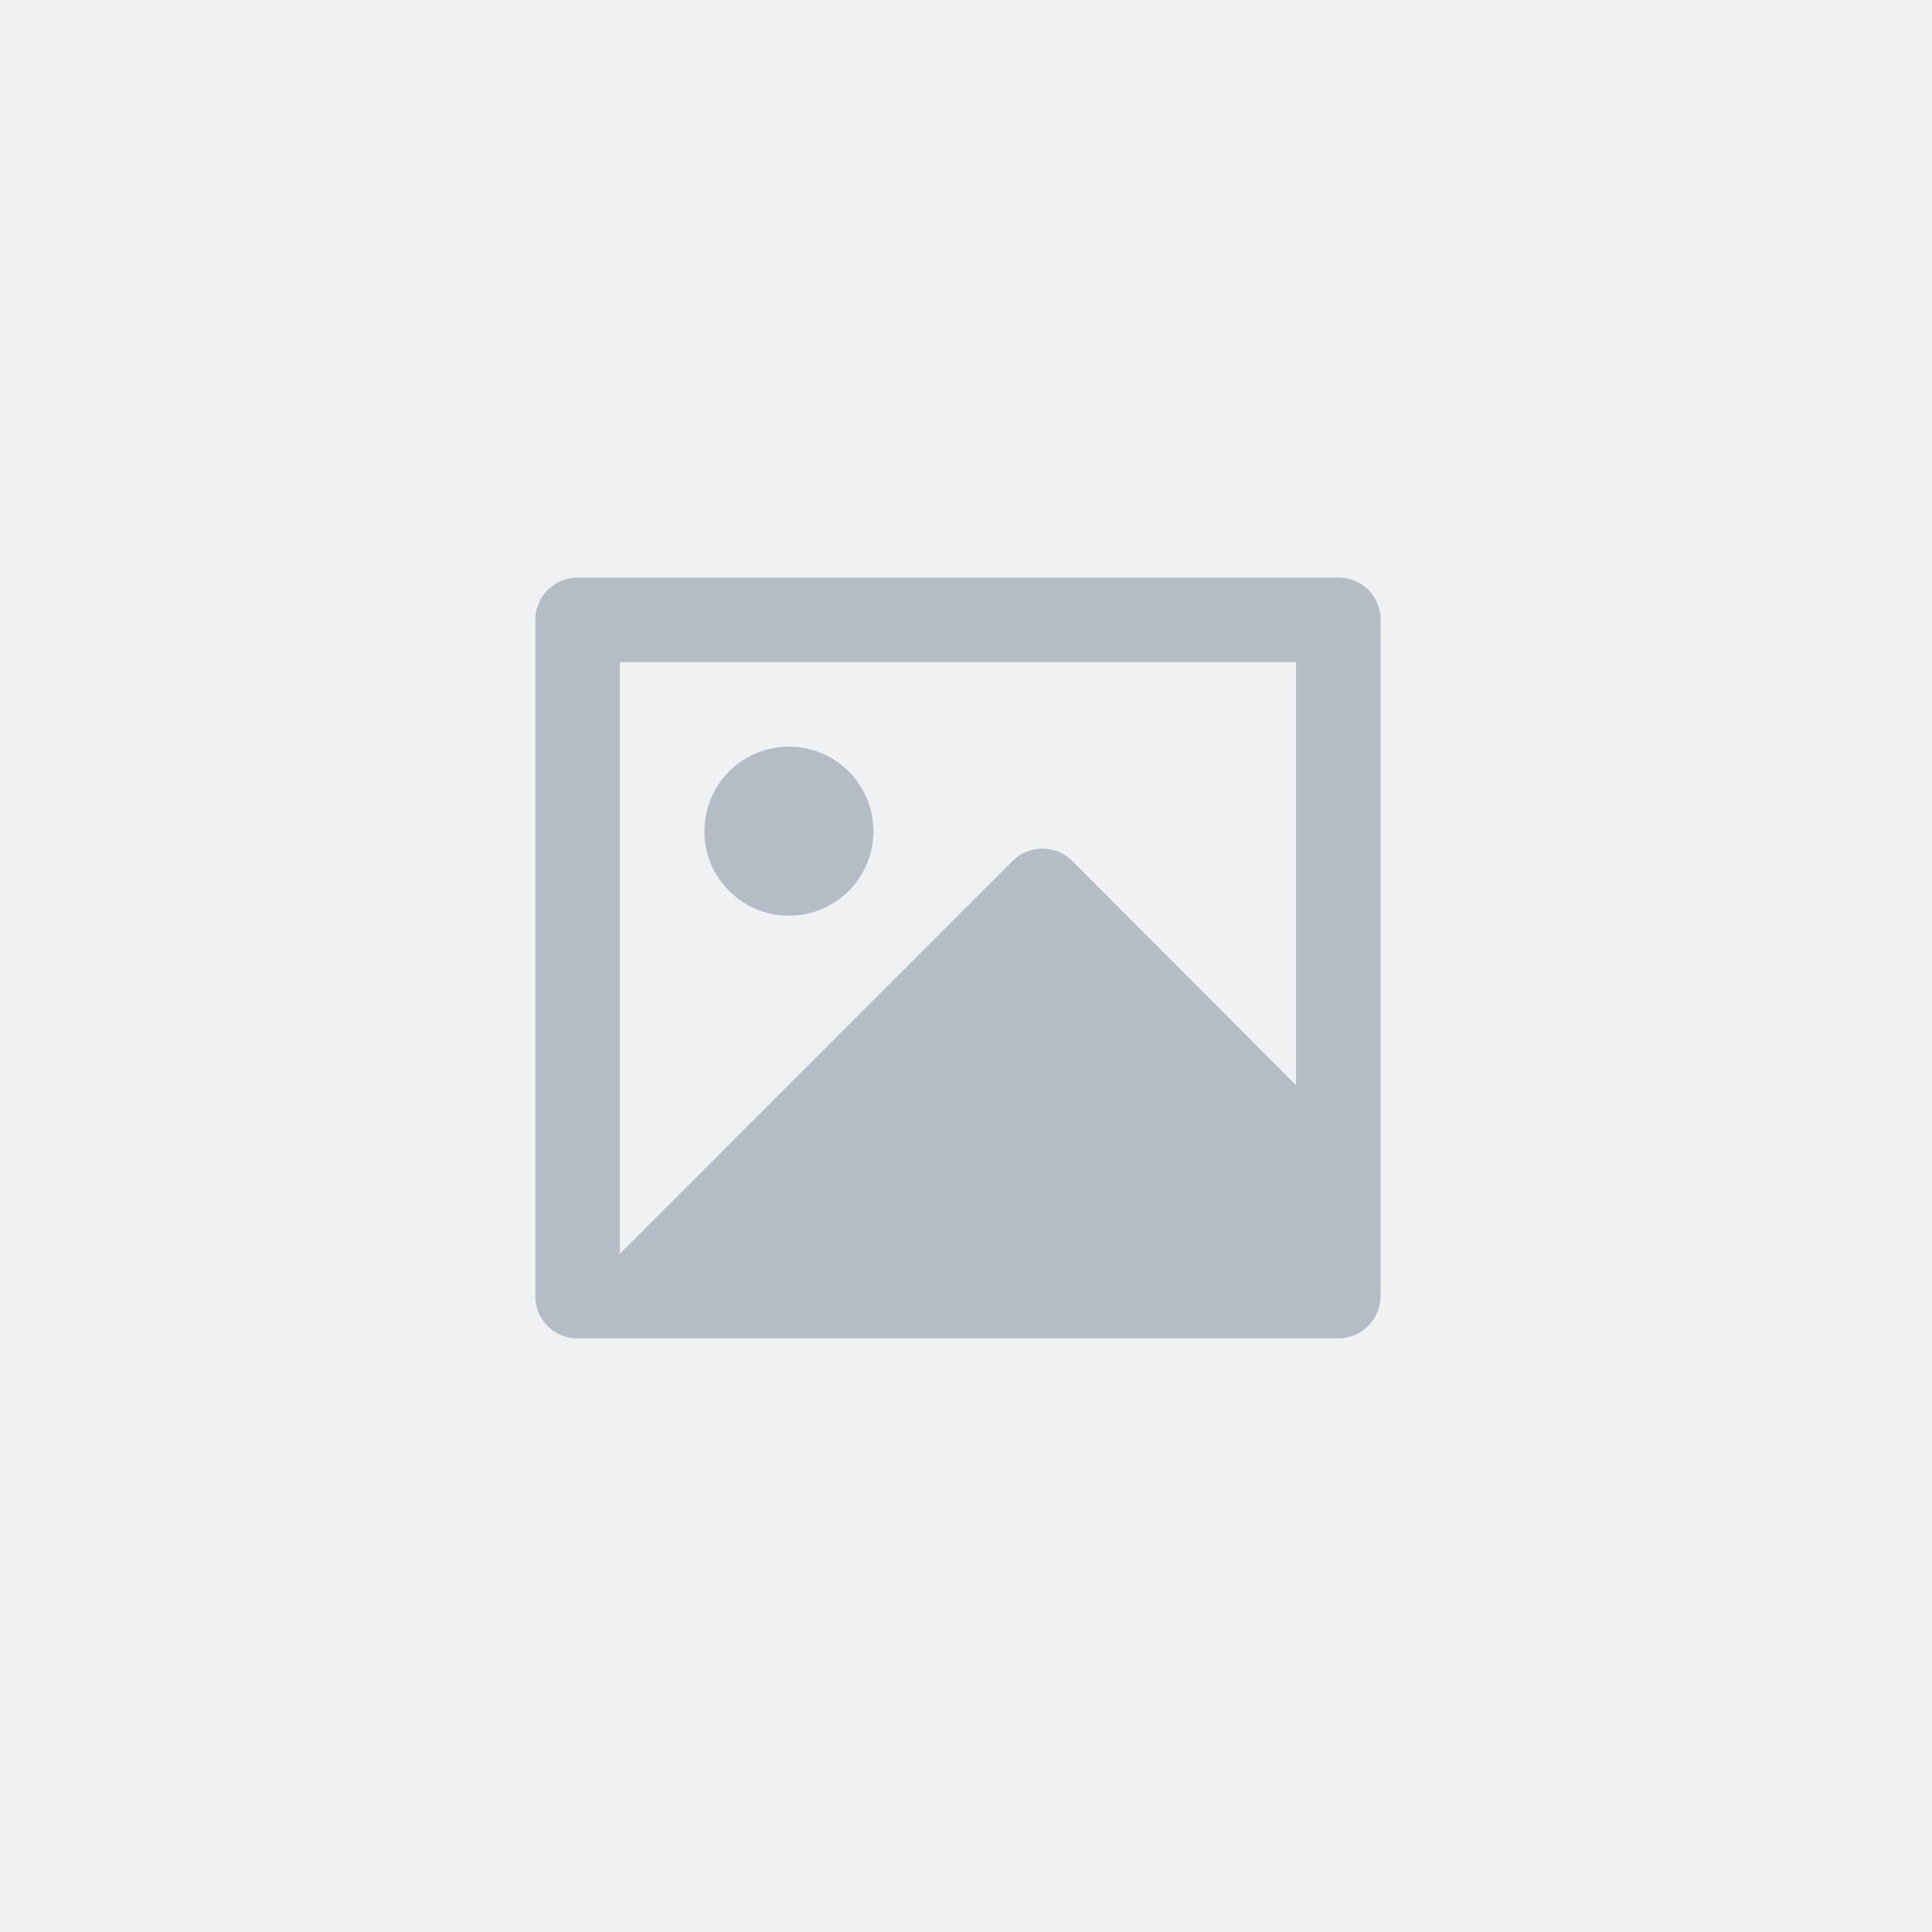 <svg xmlns="http://www.w3.org/2000/svg" width="800" height="800" viewBox="0 0 800 800" fill="none"><rect x="0" y="0" width="800" height="800" fill="#333333" stroke="none"/><g clip-path="url(#clip0_629_5)"><path d="M800 0H0V800H800V0Z" fill="#EFF1F3"></path><path fill-rule="evenodd" clip-rule="evenodd" d="M221.669 256.544C221.735 246.981 229.466 239.243 239.029 239.167H554.309C563.899 239.167 571.669 246.954 571.669 256.544V536.789C571.602 546.352 563.871 554.091 554.309 554.167H239.029C229.439 554.157 221.669 546.38 221.669 536.789V256.544ZM536.671 274.167H256.671V519.167L419.281 356.522C426.115 349.691 437.192 349.691 444.026 356.522L536.671 449.342V274.167ZM291.667 344.166C291.667 363.496 307.337 379.166 326.667 379.166C345.997 379.166 361.667 363.496 361.667 344.166C361.667 324.836 345.997 309.166 326.667 309.166C307.337 309.166 291.667 324.836 291.667 344.166Z" fill="#B4BDC6"></path></g><defs><clipPath id="clip0_629_5"><rect width="800" height="800" fill="white"></rect></clipPath></defs></svg>
